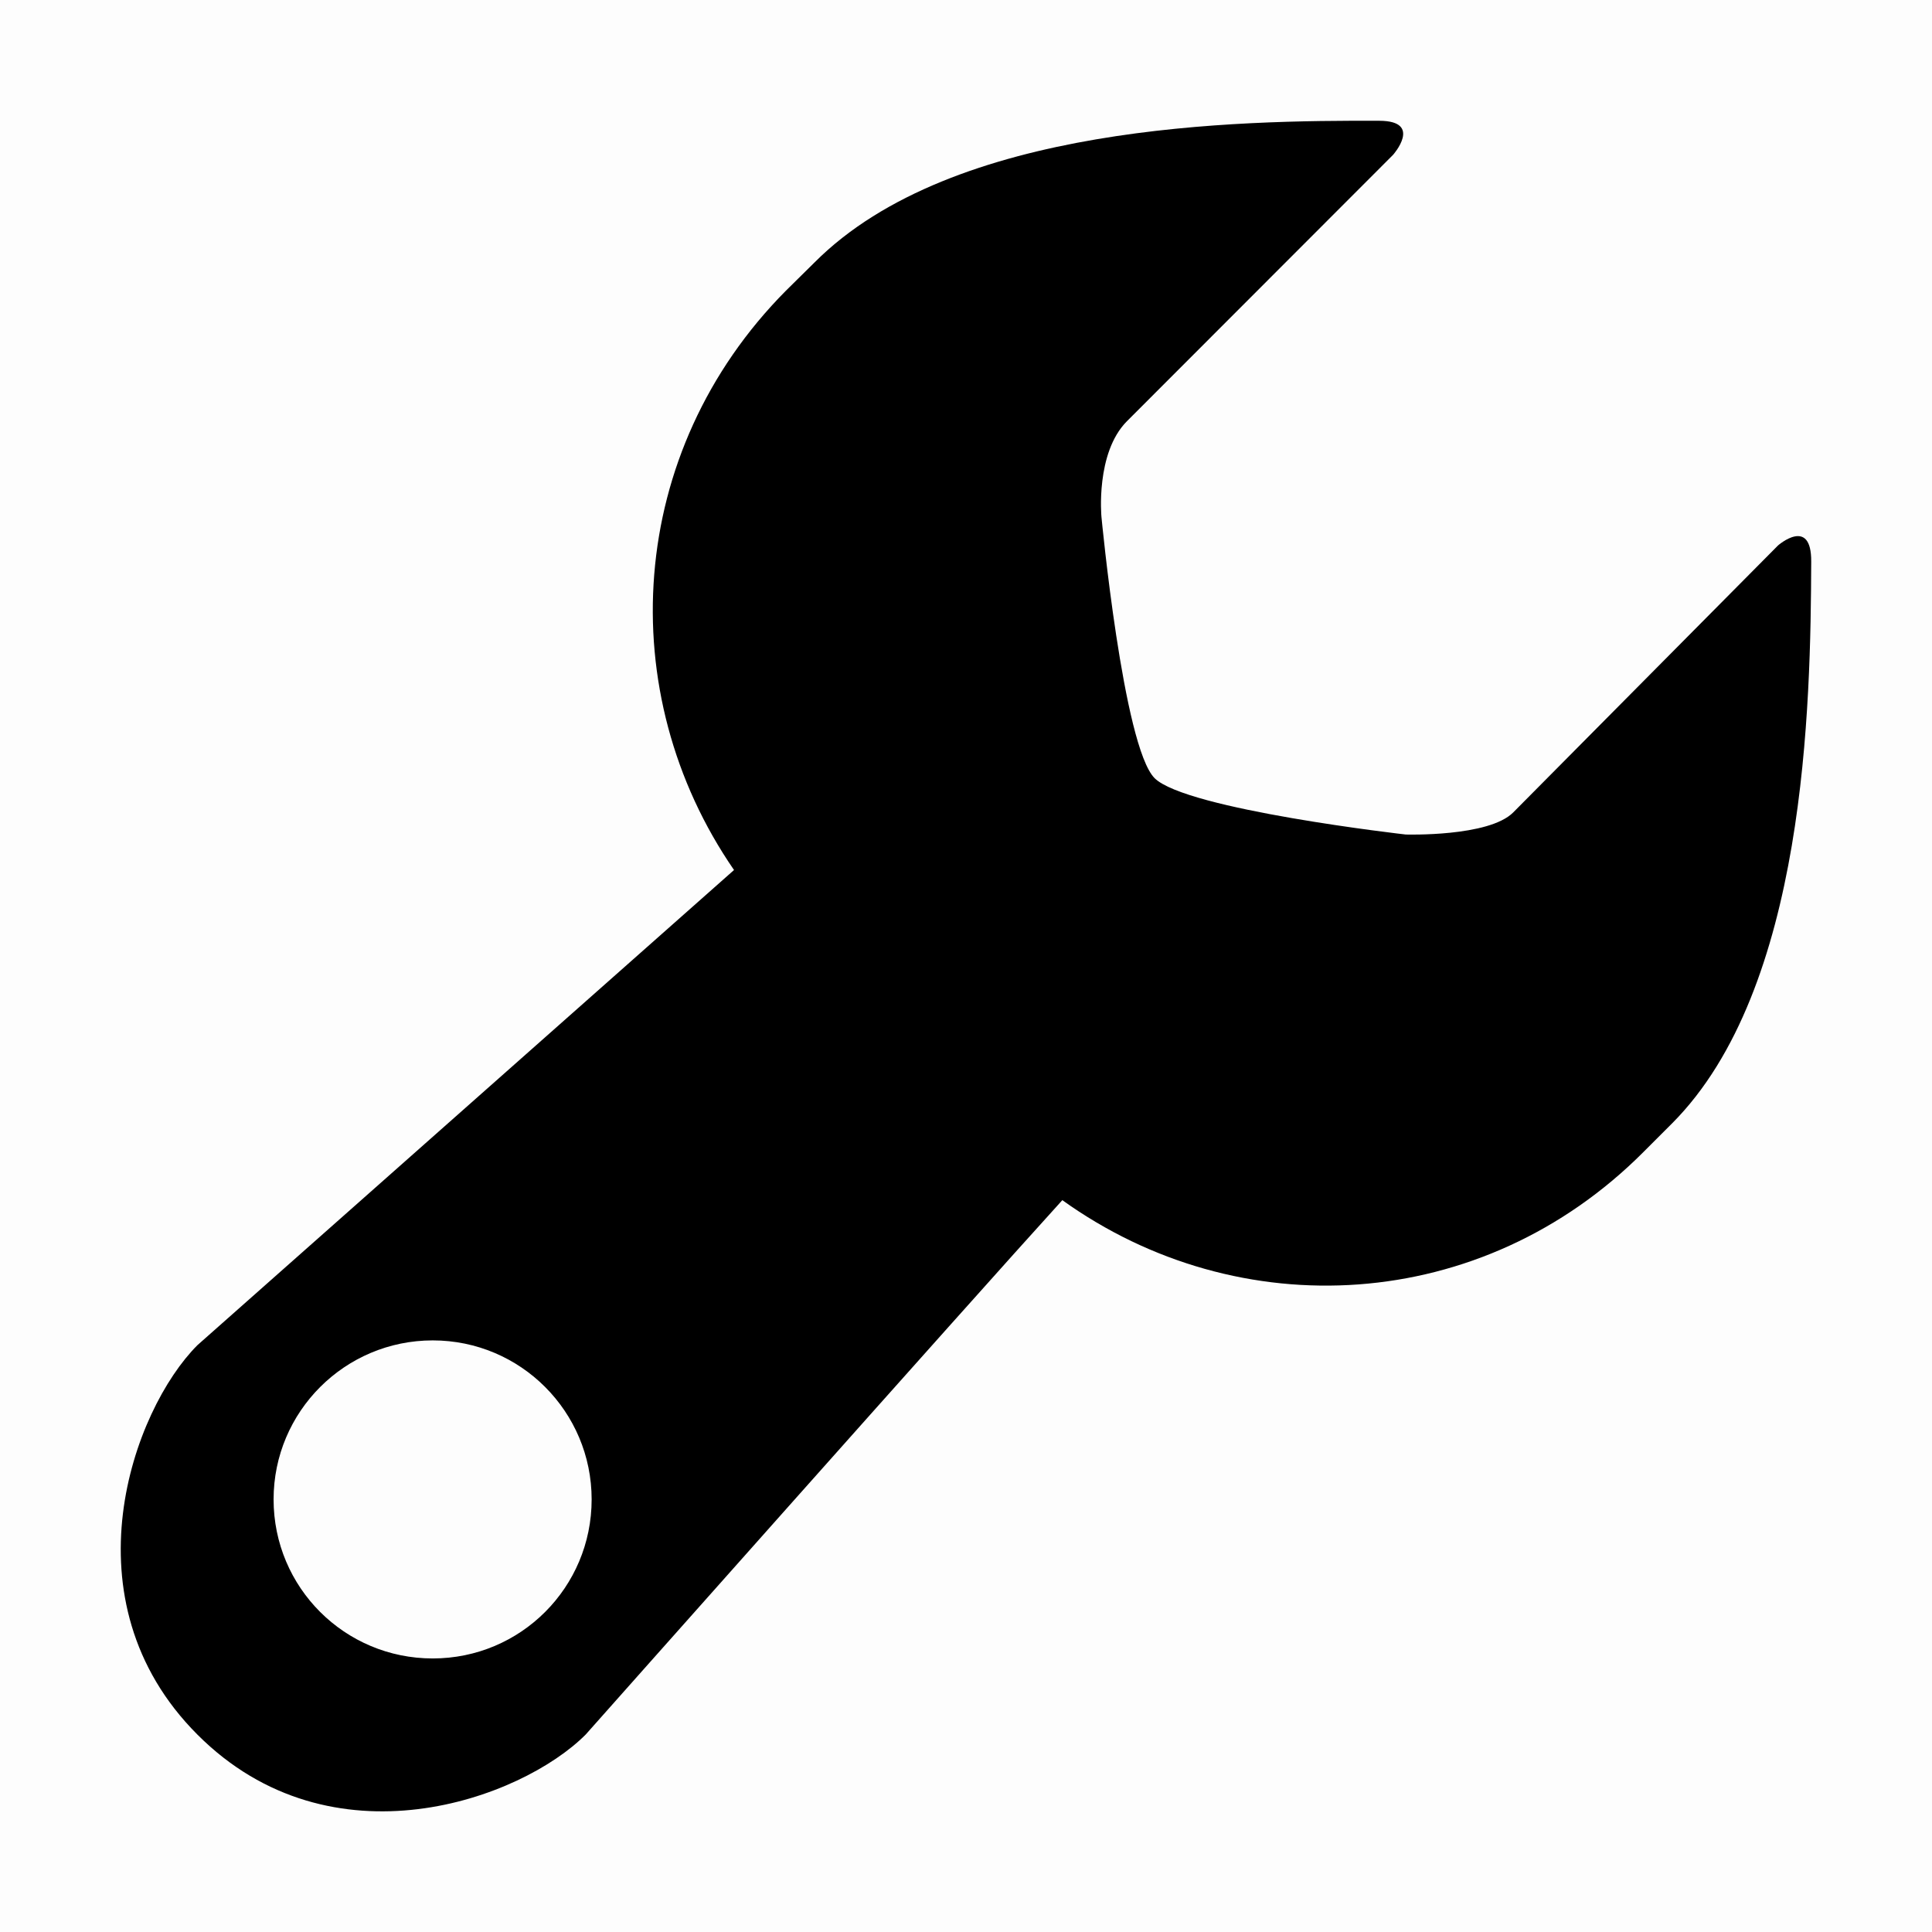 <svg width="56" height="56" viewBox="0 0 56 56" fill="none" xmlns="http://www.w3.org/2000/svg">
<rect opacity="0.01" width="56" height="56" fill="black"/>
<path fill-rule="evenodd" clip-rule="evenodd" d="M43.861 23.549C44.572 22.831 51.537 15.81 51.537 15.81C51.537 15.81 52.51 14.956 52.499 16.283C52.482 20.441 52.356 28.659 48.467 32.561L47.641 33.387C42.951 38.095 35.909 38.459 30.792 34.787C28.094 37.755 16.978 50.275 16.978 50.275C15.116 52.147 9.61 54.174 5.722 50.278C1.833 46.383 3.853 40.86 5.722 38.991L21.276 25.218C17.737 20.084 18.147 13.094 22.781 8.425L23.614 7.603C27.625 3.581 35.909 3.487 39.987 3.501C41.25 3.508 40.379 4.488 40.379 4.488C40.379 4.488 33.578 11.292 32.665 12.209C31.748 13.129 31.926 14.981 31.926 14.981C31.926 14.981 32.556 21.638 33.466 22.555C34.387 23.468 40.746 24.189 40.746 24.189C40.746 24.189 43.151 24.263 43.861 23.549ZM7.93 43.461C7.93 46.013 9.991 48.071 12.543 48.071C15.091 48.071 17.149 46.013 17.149 43.461C17.149 40.92 15.091 38.852 12.543 38.852C9.995 38.852 7.93 40.917 7.93 43.461Z" fill="black"/>
</svg>

